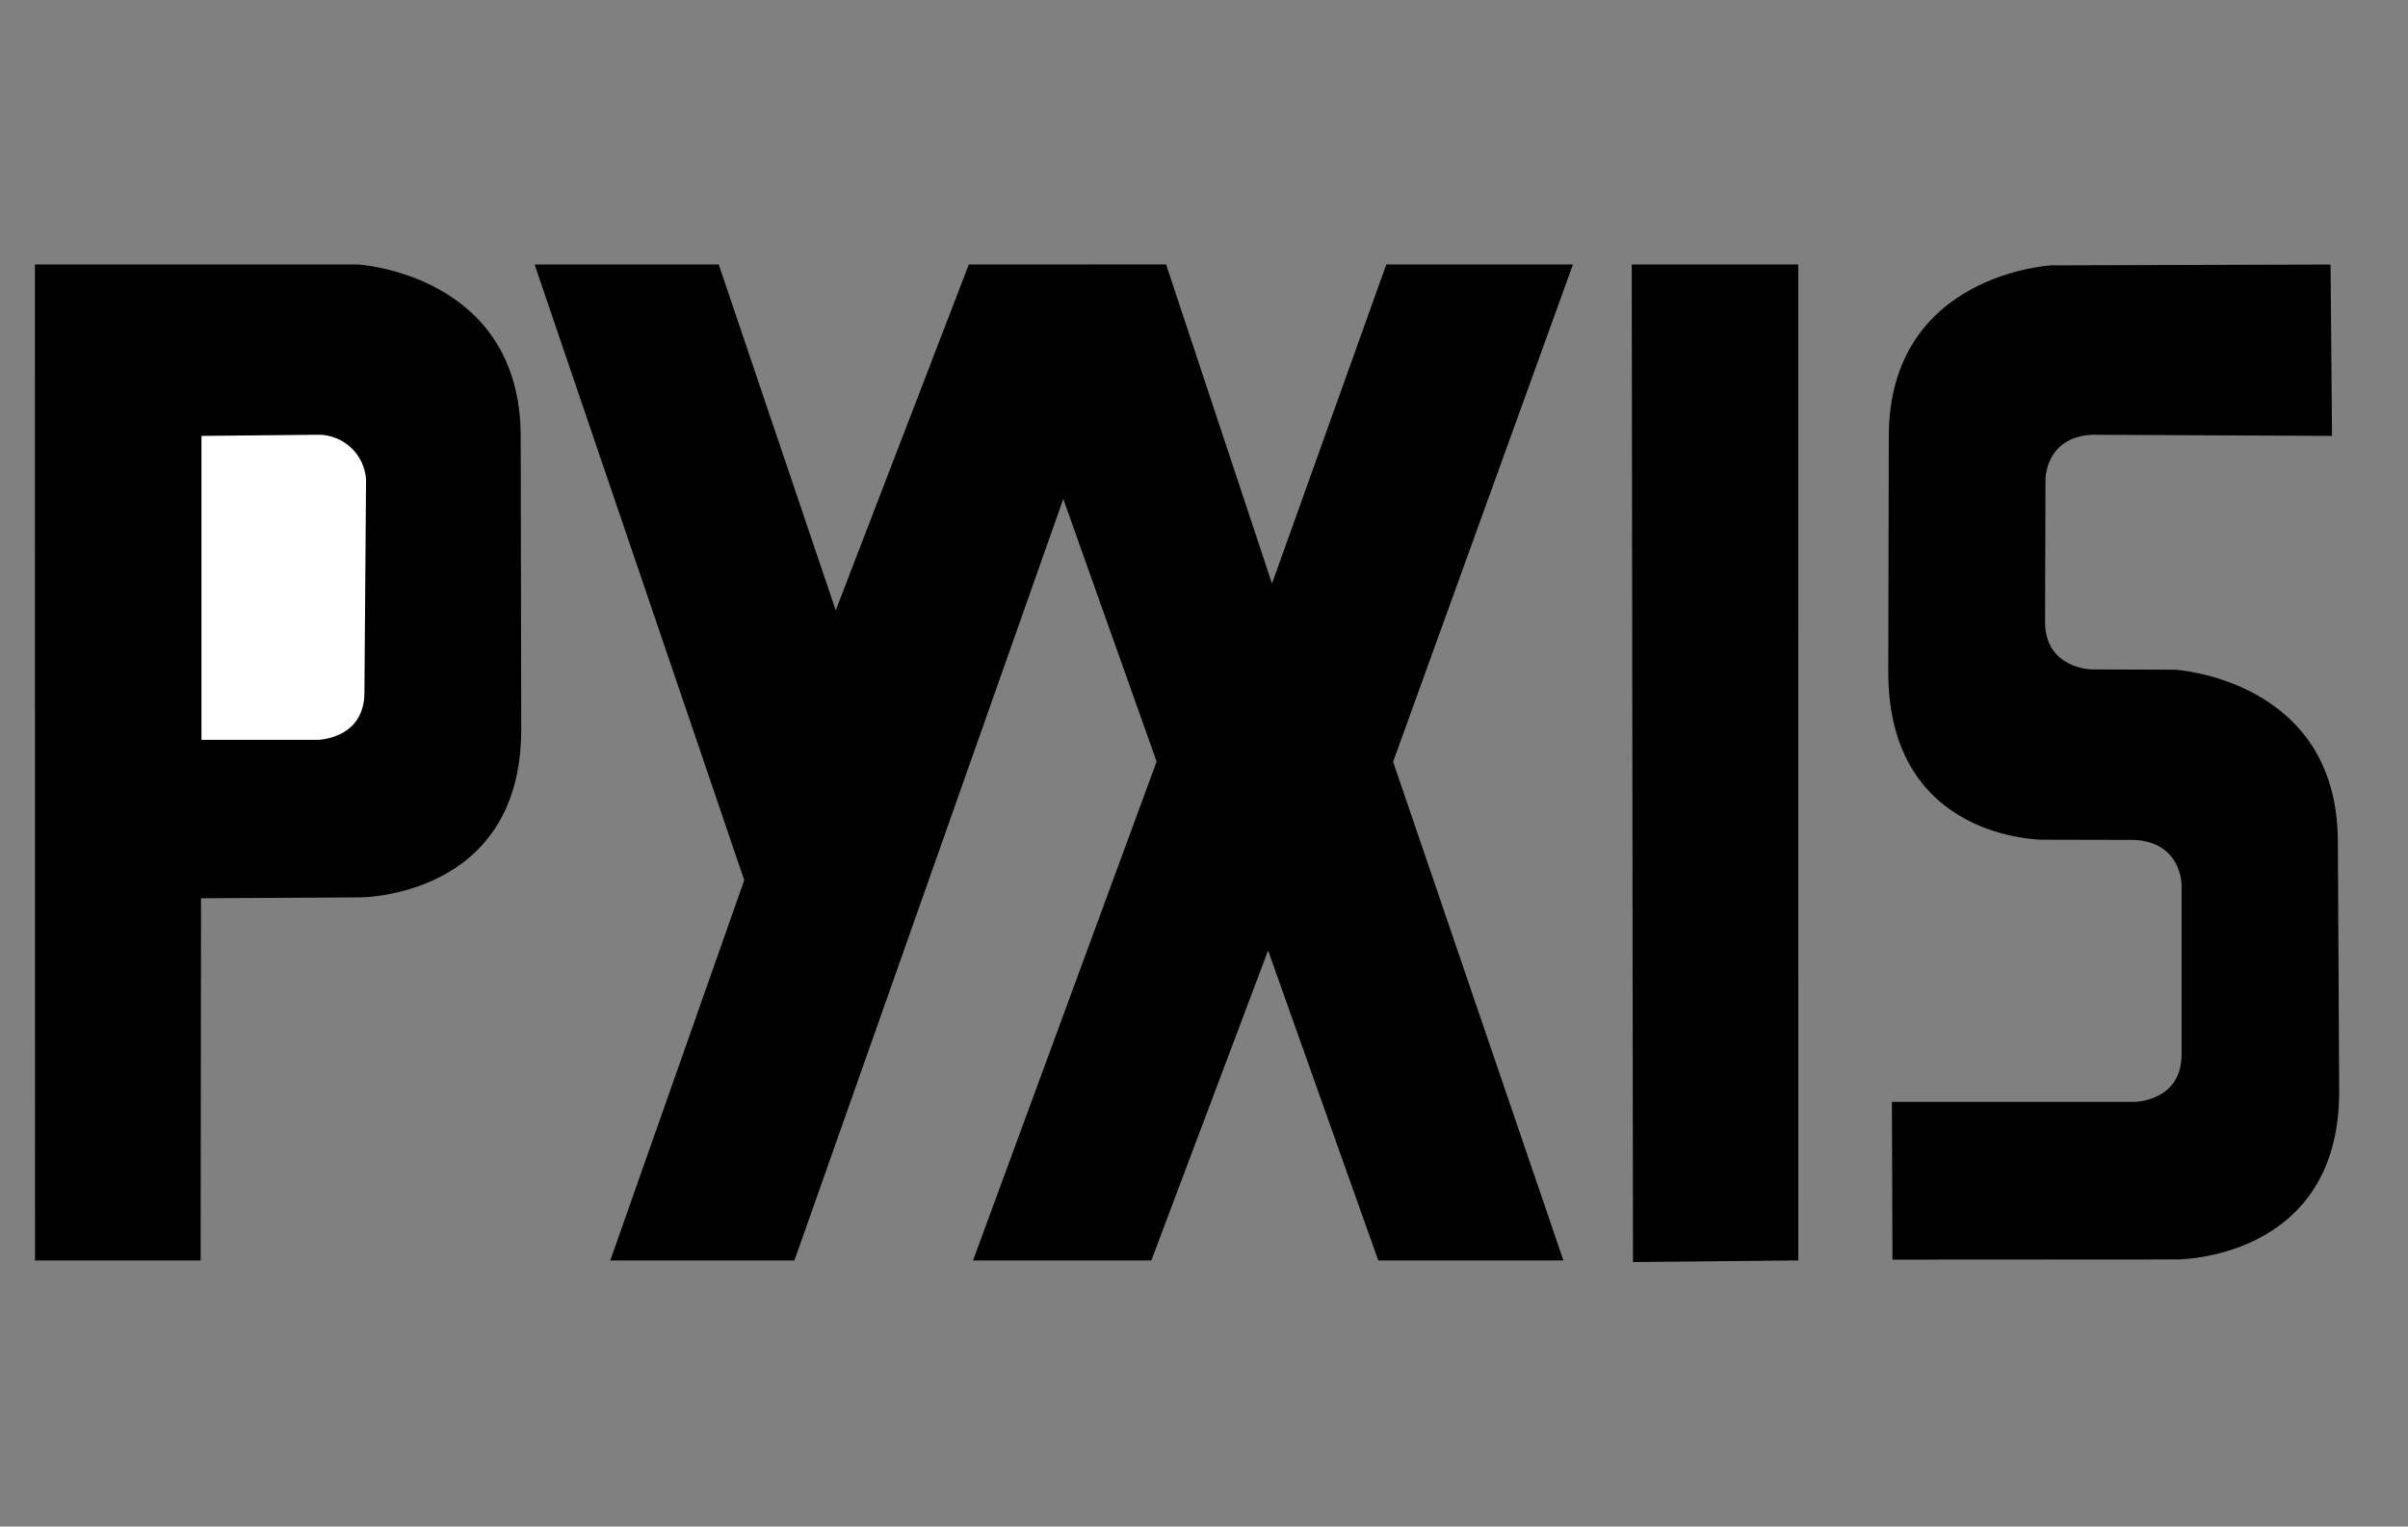 <svg width="71" height="45" fill="none" xmlns="http://www.w3.org/2000/svg"><rect width="100%" height="100%" fill="#808080" stroke="none"/><path fill-rule="evenodd" clip-rule="evenodd" d="m15.368 21.53-.015-8.656c0-4.804-4.804-5.078-4.804-5.078h-9.52l.004 29.36h4.883l.011-10.676 4.677-.026s4.75.026 4.764-4.924Z" fill="#000"/><path fill-rule="evenodd" clip-rule="evenodd" d="M10.745 20.41c0 1.387-1.388 1.4-1.388 1.4L5.94 21.81v-8.96l3.417-.034a1.413 1.413 0 0 1 1.436 1.32l-.048 6.274Z" fill="#fff"/><path fill-rule="evenodd" clip-rule="evenodd" d="m15.763 7.797 6.181 18.15-3.95 11.209h5.43l7.927-22.447 2.752 7.74-5.413 14.707h5.257l3.443-9.136 3.248 9.136h5.459l-5.021-14.7 5.303-14.66h-5.504l-3.37 9.407-3.123-9.408-5.816.002-3.924 10.195-3.45-10.195h-5.43Zm37.261 29.359-4.875.048-.037-29.407h4.91l.002 29.359Zm8.662-17.422s-1.387-.013-1.387-1.401l.012-4.197s-.012-1.248 1.375-1.32l7.074.034-.043-5.052-8.234.024s-4.792.25-4.792 5.054l-.015 6.963c.015 4.95 4.568 4.915 4.568 4.915l2.692.006c1.388.072 1.388 1.32 1.388 1.32v5.002c0 1.388-1.388 1.4-1.388 1.4h-7.153l.016 4.65 8.384-.005s4.773.025 4.788-4.925l-.039-7.382c0-4.805-4.804-5.078-4.804-5.078l-2.442-.008Z" fill="#000"/></svg>